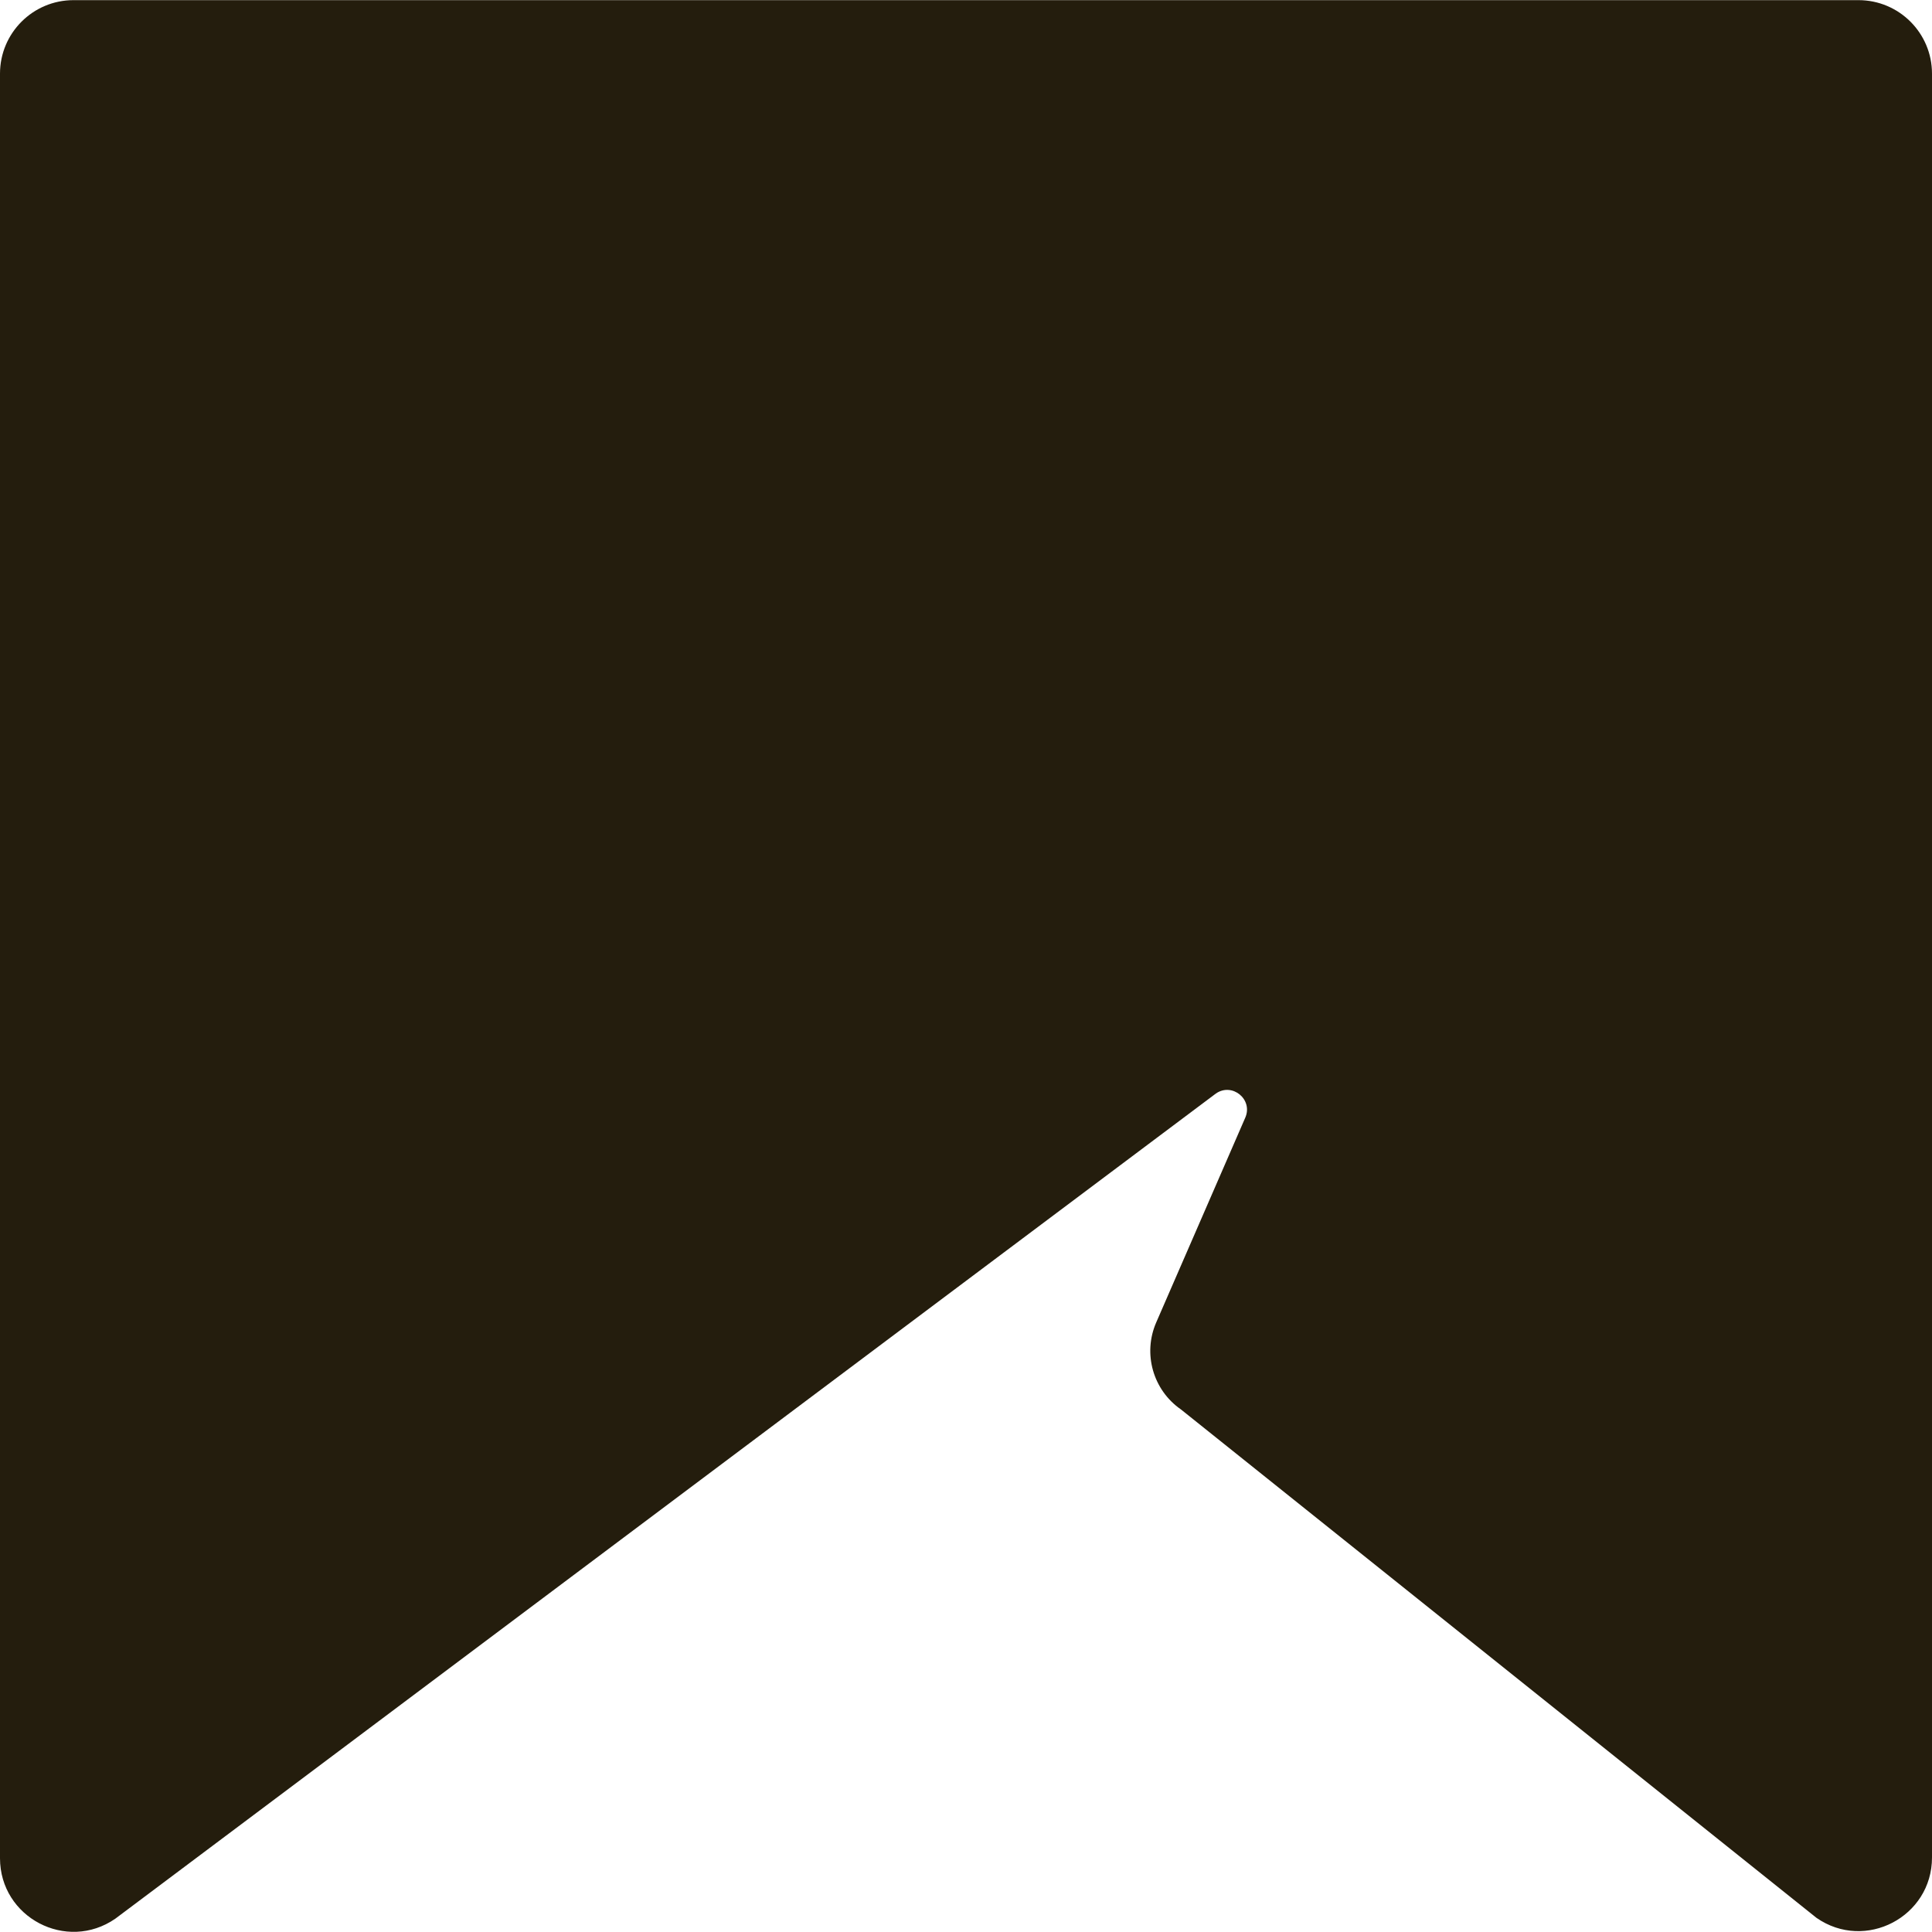 <?xml version="1.0" encoding="UTF-8"?><svg id="Layer_1" xmlns="http://www.w3.org/2000/svg" viewBox="0 0 150 150"><path d="m150,5.718h0v138.499c0,4.61-5.183,7.317-8.968,4.685l-49.35-39.477c-2.165-1.506-2.966-4.33-1.915-6.748l6.916-15.903c.615-1.415-1.008-2.751-2.279-1.875L8.948,148.97c-3.786,2.611-8.948-.1-8.948-4.699V5.718C0,2.567,2.555.011,5.707.011h138.585c3.152,0,5.708,2.555,5.708,5.707Z" fill="#241d0d" stroke-width="0"/></svg>